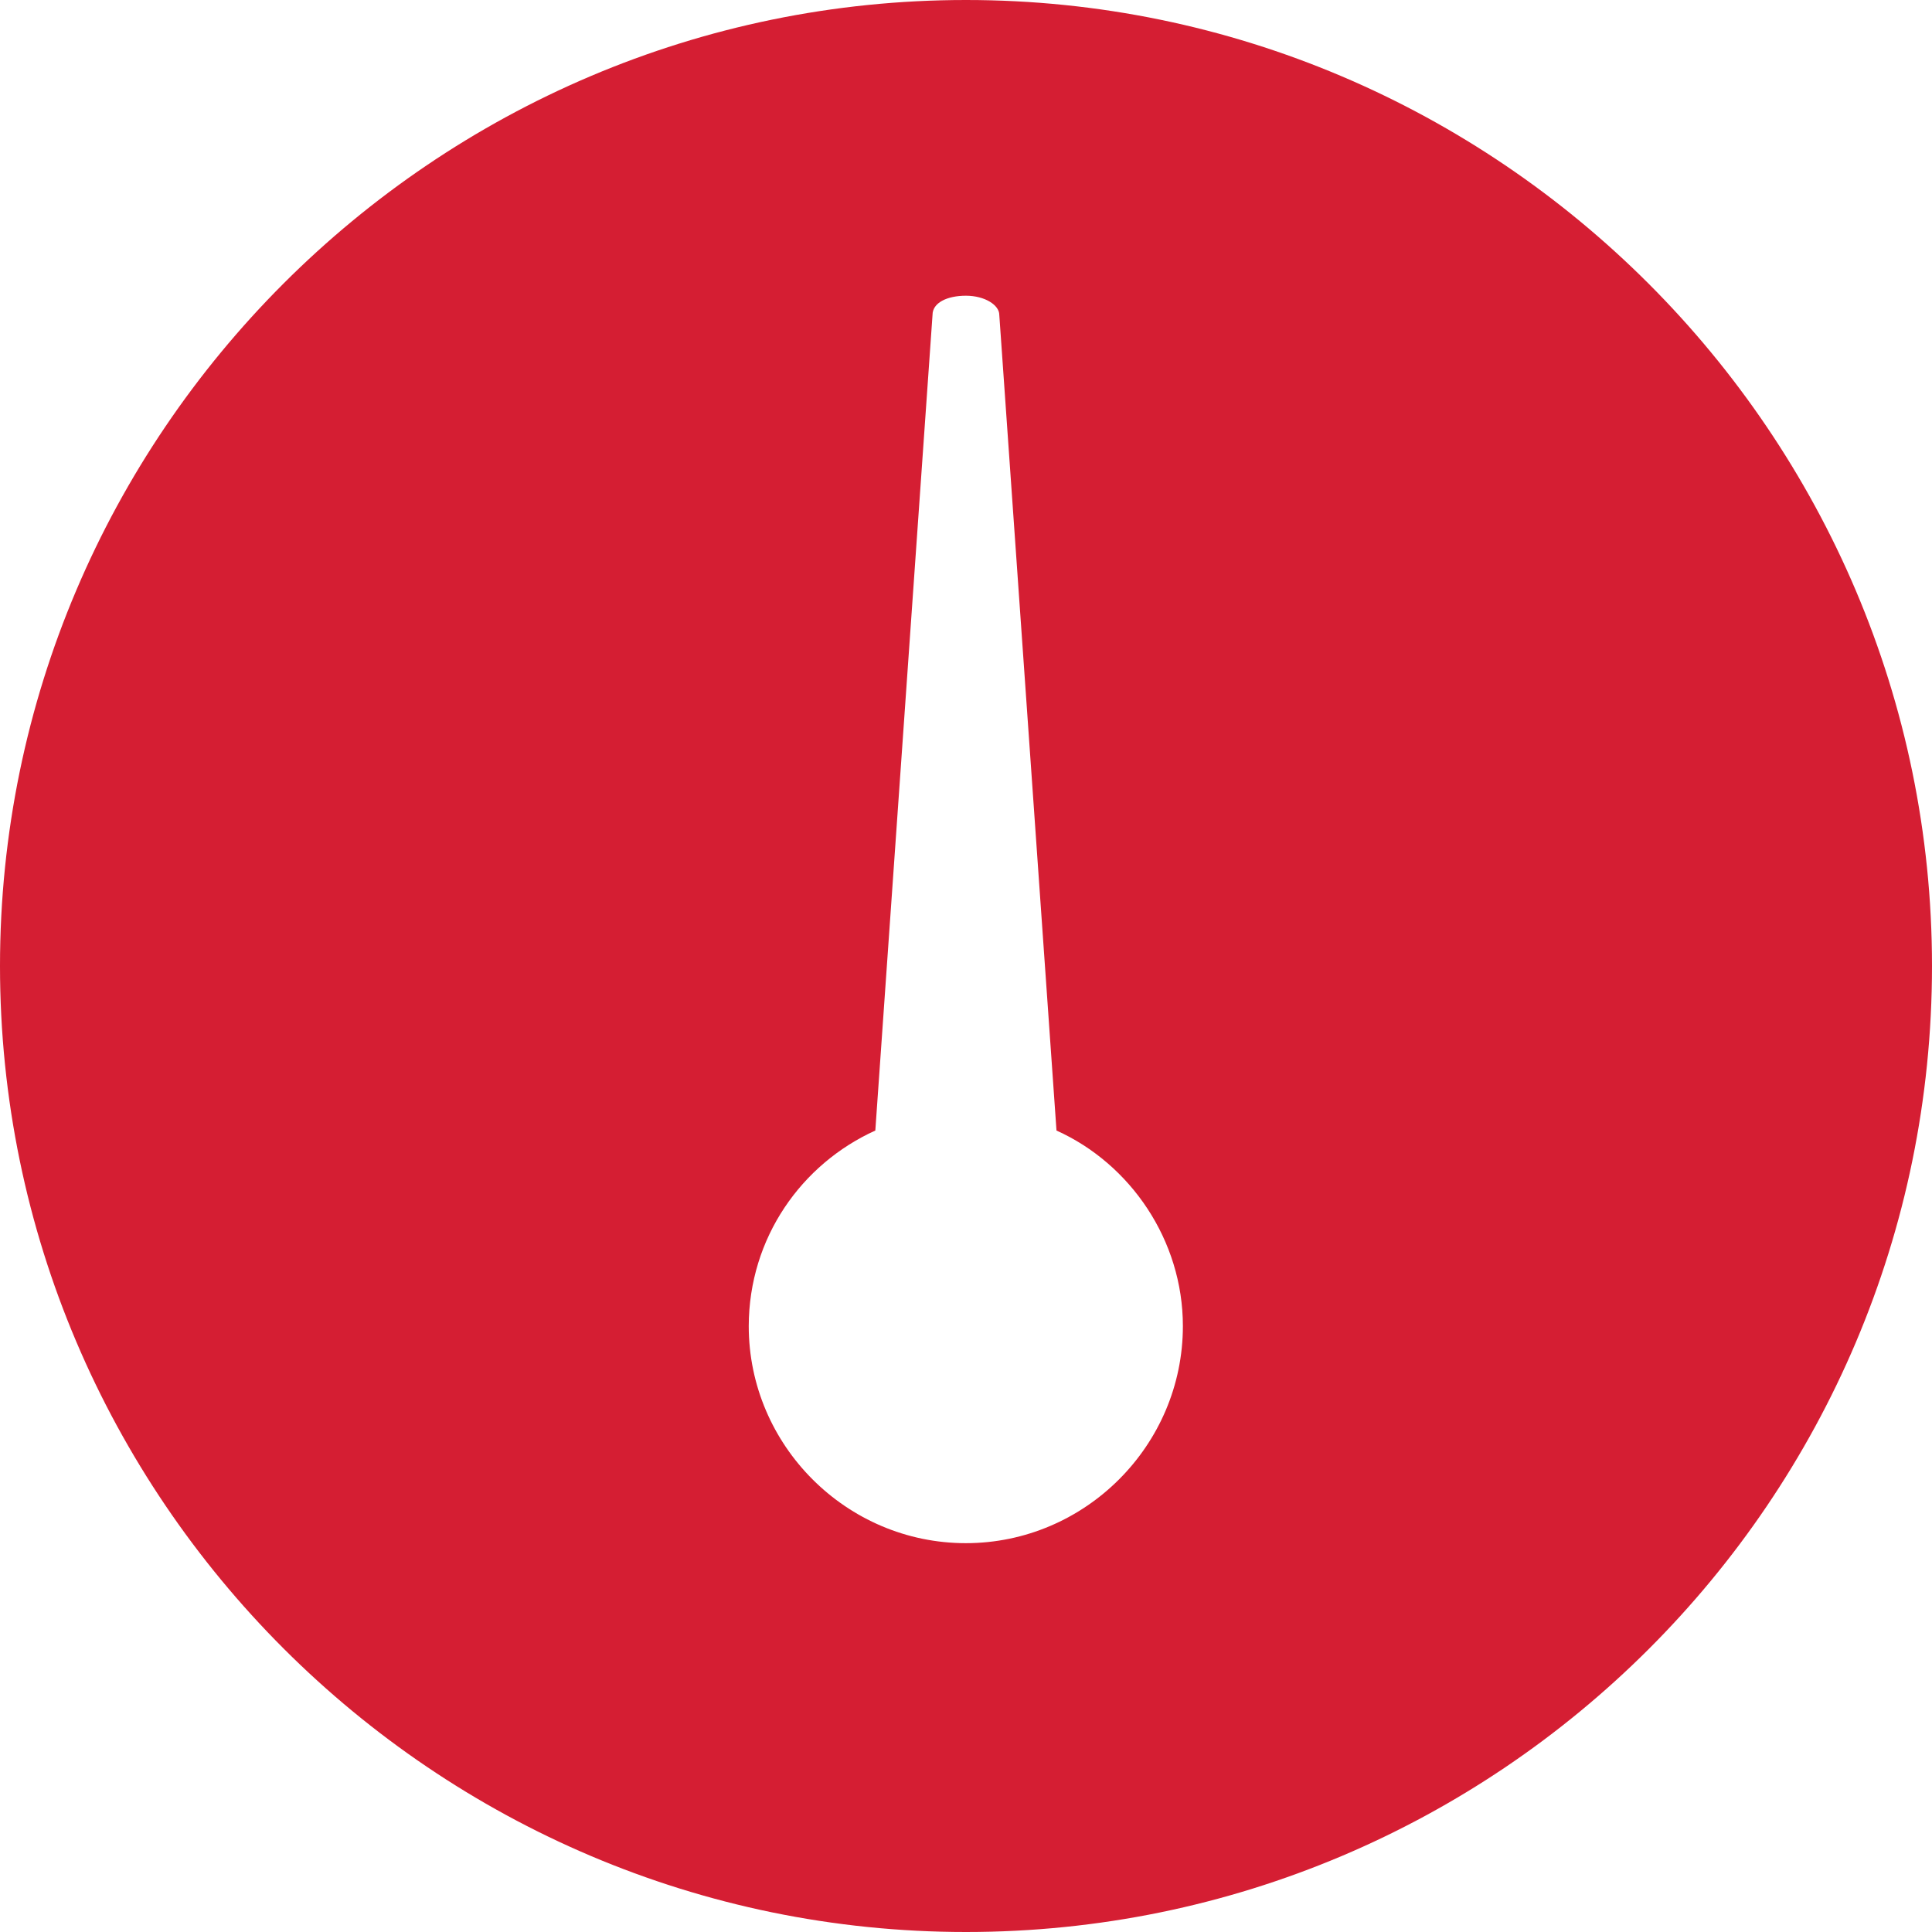 <?xml version="1.0" encoding="UTF-8"?>
<svg width="31px" height="31px" viewBox="0 0 31 31" version="1.1" xmlns="http://www.w3.org/2000/svg" xmlns:xlink="http://www.w3.org/1999/xlink">
    <!-- Generator: Sketch 51.1 (57501) - http://www.bohemiancoding.com/sketch -->
    <title>Fill 1</title>
    <desc>Created with Sketch.</desc>
    <defs></defs>
    <g id="Finals" stroke="none" stroke-width="1" fill="none" fill-rule="evenodd">
        <g id="page/direct_debit/v7" transform="translate(-750, -2701)" fill="#D51E33">
            <g id="col">
                <g id="failed_payments" transform="translate(0, 2059)">
                    <g id="Group-20" transform="translate(346, 631)">
                        <g id="Group-10" transform="translate(404, 0)">
                            <g id="Group-17" transform="translate(0, 0)">
                                <path d="M15.5,42 C24.035,42 31,35.072 31,26.5 C31,17.965 24.035,11 15.5,11 C6.965,11 0,17.965 0,26.5 C0,35.035 6.965,42 15.5,42 Z M14.045,29.14 L14.963,16.051 C14.963,15.86 15.194,15.745 15.498,15.745 C15.805,15.745 16.034,15.897 16.034,16.051 L16.952,29.14 C18.139,29.675 18.98,30.901 18.98,32.278 C18.98,34.192 17.411,35.761 15.497,35.761 C13.583,35.761 12.014,34.192 12.014,32.278 C12.017,30.862 12.86,29.677 14.045,29.14 L14.045,29.14 Z" id="Fill-1"></path>
                            </g>
                        </g>
                    </g>
                </g>
            </g>
        </g>
    </g>
</svg>